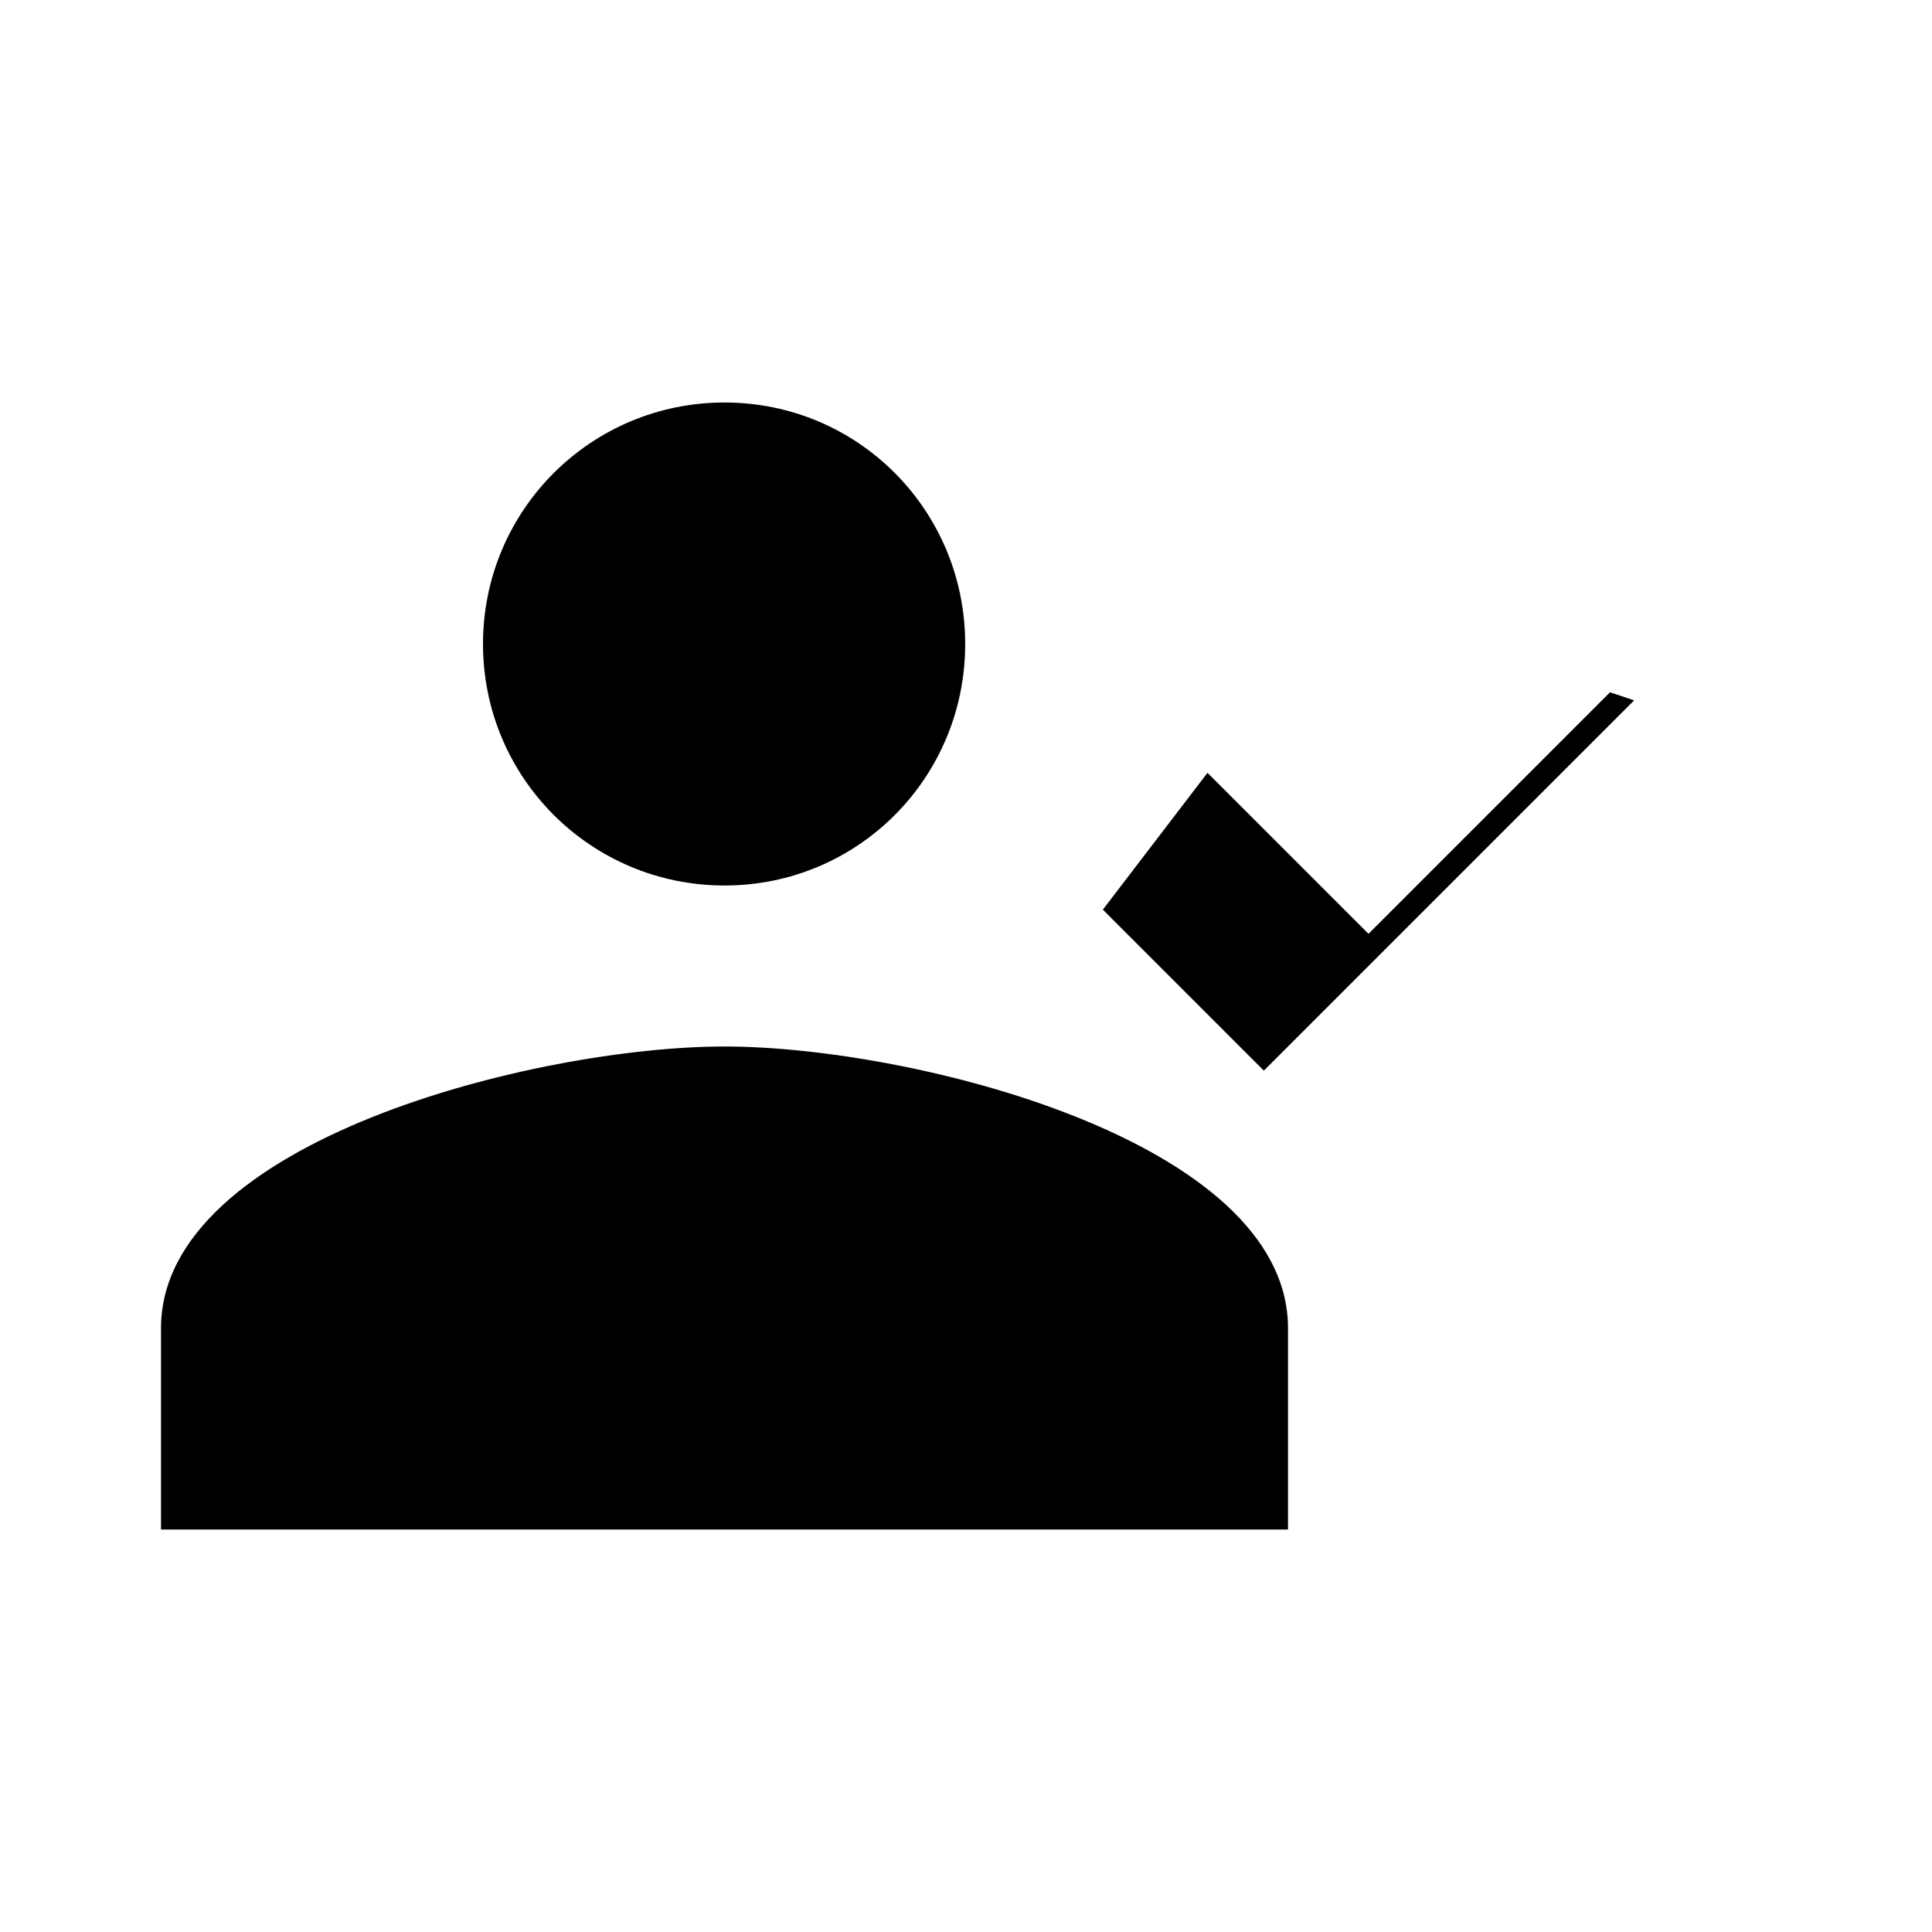 <svg xmlns="http://www.w3.org/2000/svg" viewBox="0 0 24 24" fill="currentColor">
    <path
        d="M9 11c1.66 0 2.99-1.34 2.99-3S10.66 5 9 5C7.34 5 6 6.34 6 8s1.34 3 3 3zm0 2c-2.33 0-7 1.17-7 3.5V19h14v-2.5c0-2.33-4.67-3.5-7-3.5zm11.3-4.3l-4.6 4.6-2-2L15 9.6l2 2 3-3 .3.1z" />
</svg> 
